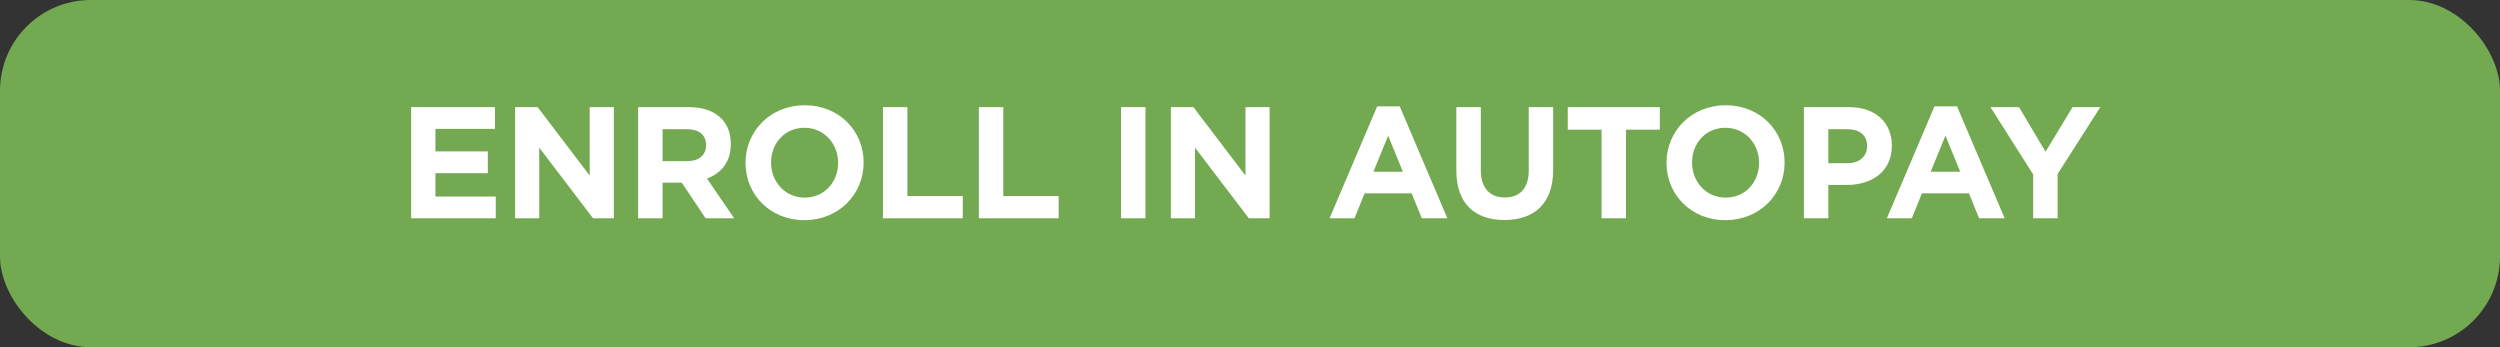 <svg width="252" height="35" viewBox="0 0 252 35" fill="none" xmlns="http://www.w3.org/2000/svg">
<rect x="0" y="0" width="252" height="35" fill="#333333" stroke="none"/>
<rect width="252" height="35" rx="9.15" fill="#72A951"/>
<path d="M41.444 22V10.8H49.892V12.992H43.892V15.264H49.172V17.456H43.892V19.808H49.972V22H41.444ZM51.922 22V10.8H54.194L59.442 17.696V10.8H61.874V22H59.778L54.354 14.88V22H51.922ZM64.323 22V10.8H69.443C70.867 10.8 71.971 11.2 72.707 11.936C73.331 12.56 73.667 13.44 73.667 14.496V14.528C73.667 16.336 72.691 17.472 71.267 18L74.003 22H71.123L68.723 18.416H66.787V22H64.323ZM66.787 16.24H69.283C70.483 16.24 71.171 15.6 71.171 14.656V14.624C71.171 13.568 70.435 13.024 69.235 13.024H66.787V16.24ZM81.086 22.192C77.63 22.192 75.15 19.616 75.15 16.432V16.4C75.15 13.216 77.662 10.608 81.118 10.608C84.574 10.608 87.054 13.184 87.054 16.368V16.4C87.054 19.584 84.542 22.192 81.086 22.192ZM81.118 19.92C83.102 19.92 84.478 18.352 84.478 16.432V16.4C84.478 14.48 83.07 12.88 81.086 12.88C79.102 12.88 77.726 14.448 77.726 16.368V16.4C77.726 18.32 79.134 19.92 81.118 19.92ZM88.999 22V10.8H91.463V19.76H97.047V22H88.999ZM98.666 22V10.8H101.13V19.76H106.714V22H98.666ZM113.001 22V10.8H115.465V22H113.001ZM118.024 22V10.8H120.296L125.544 17.696V10.8H127.976V22H125.88L120.456 14.88V22H118.024ZM134.021 22L138.821 10.72H141.093L145.893 22H143.317L142.293 19.488H137.557L136.533 22H134.021ZM138.437 17.312H141.413L139.925 13.68L138.437 17.312ZM151.648 22.176C148.64 22.176 146.8 20.496 146.8 17.2V10.8H149.264V17.136C149.264 18.96 150.176 19.904 151.68 19.904C153.184 19.904 154.096 18.992 154.096 17.216V10.8H156.56V17.12C156.56 20.512 154.656 22.176 151.648 22.176ZM161.437 22V13.072H158.029V10.8H167.309V13.072H163.901V22H161.437ZM173.92 22.192C170.464 22.192 167.984 19.616 167.984 16.432V16.4C167.984 13.216 170.496 10.608 173.952 10.608C177.408 10.608 179.888 13.184 179.888 16.368V16.4C179.888 19.584 177.376 22.192 173.92 22.192ZM173.952 19.92C175.936 19.92 177.312 18.352 177.312 16.432V16.4C177.312 14.48 175.904 12.88 173.92 12.88C171.936 12.88 170.56 14.448 170.56 16.368V16.4C170.56 18.32 171.968 19.92 173.952 19.92ZM181.834 22V10.8H186.41C189.082 10.8 190.698 12.384 190.698 14.672V14.704C190.698 17.296 188.682 18.64 186.17 18.64H184.298V22H181.834ZM184.298 16.448H186.25C187.482 16.448 188.202 15.712 188.202 14.752V14.72C188.202 13.616 187.434 13.024 186.202 13.024H184.298V16.448ZM190.196 22L194.996 10.72H197.268L202.068 22H199.492L198.468 19.488H193.732L192.708 22H190.196ZM194.612 17.312H197.588L196.1 13.68L194.612 17.312ZM204.943 22V17.584L200.639 10.8H203.519L206.191 15.296L208.911 10.8H211.711L207.407 17.536V22H204.943Z" fill="white"/>
</svg>
